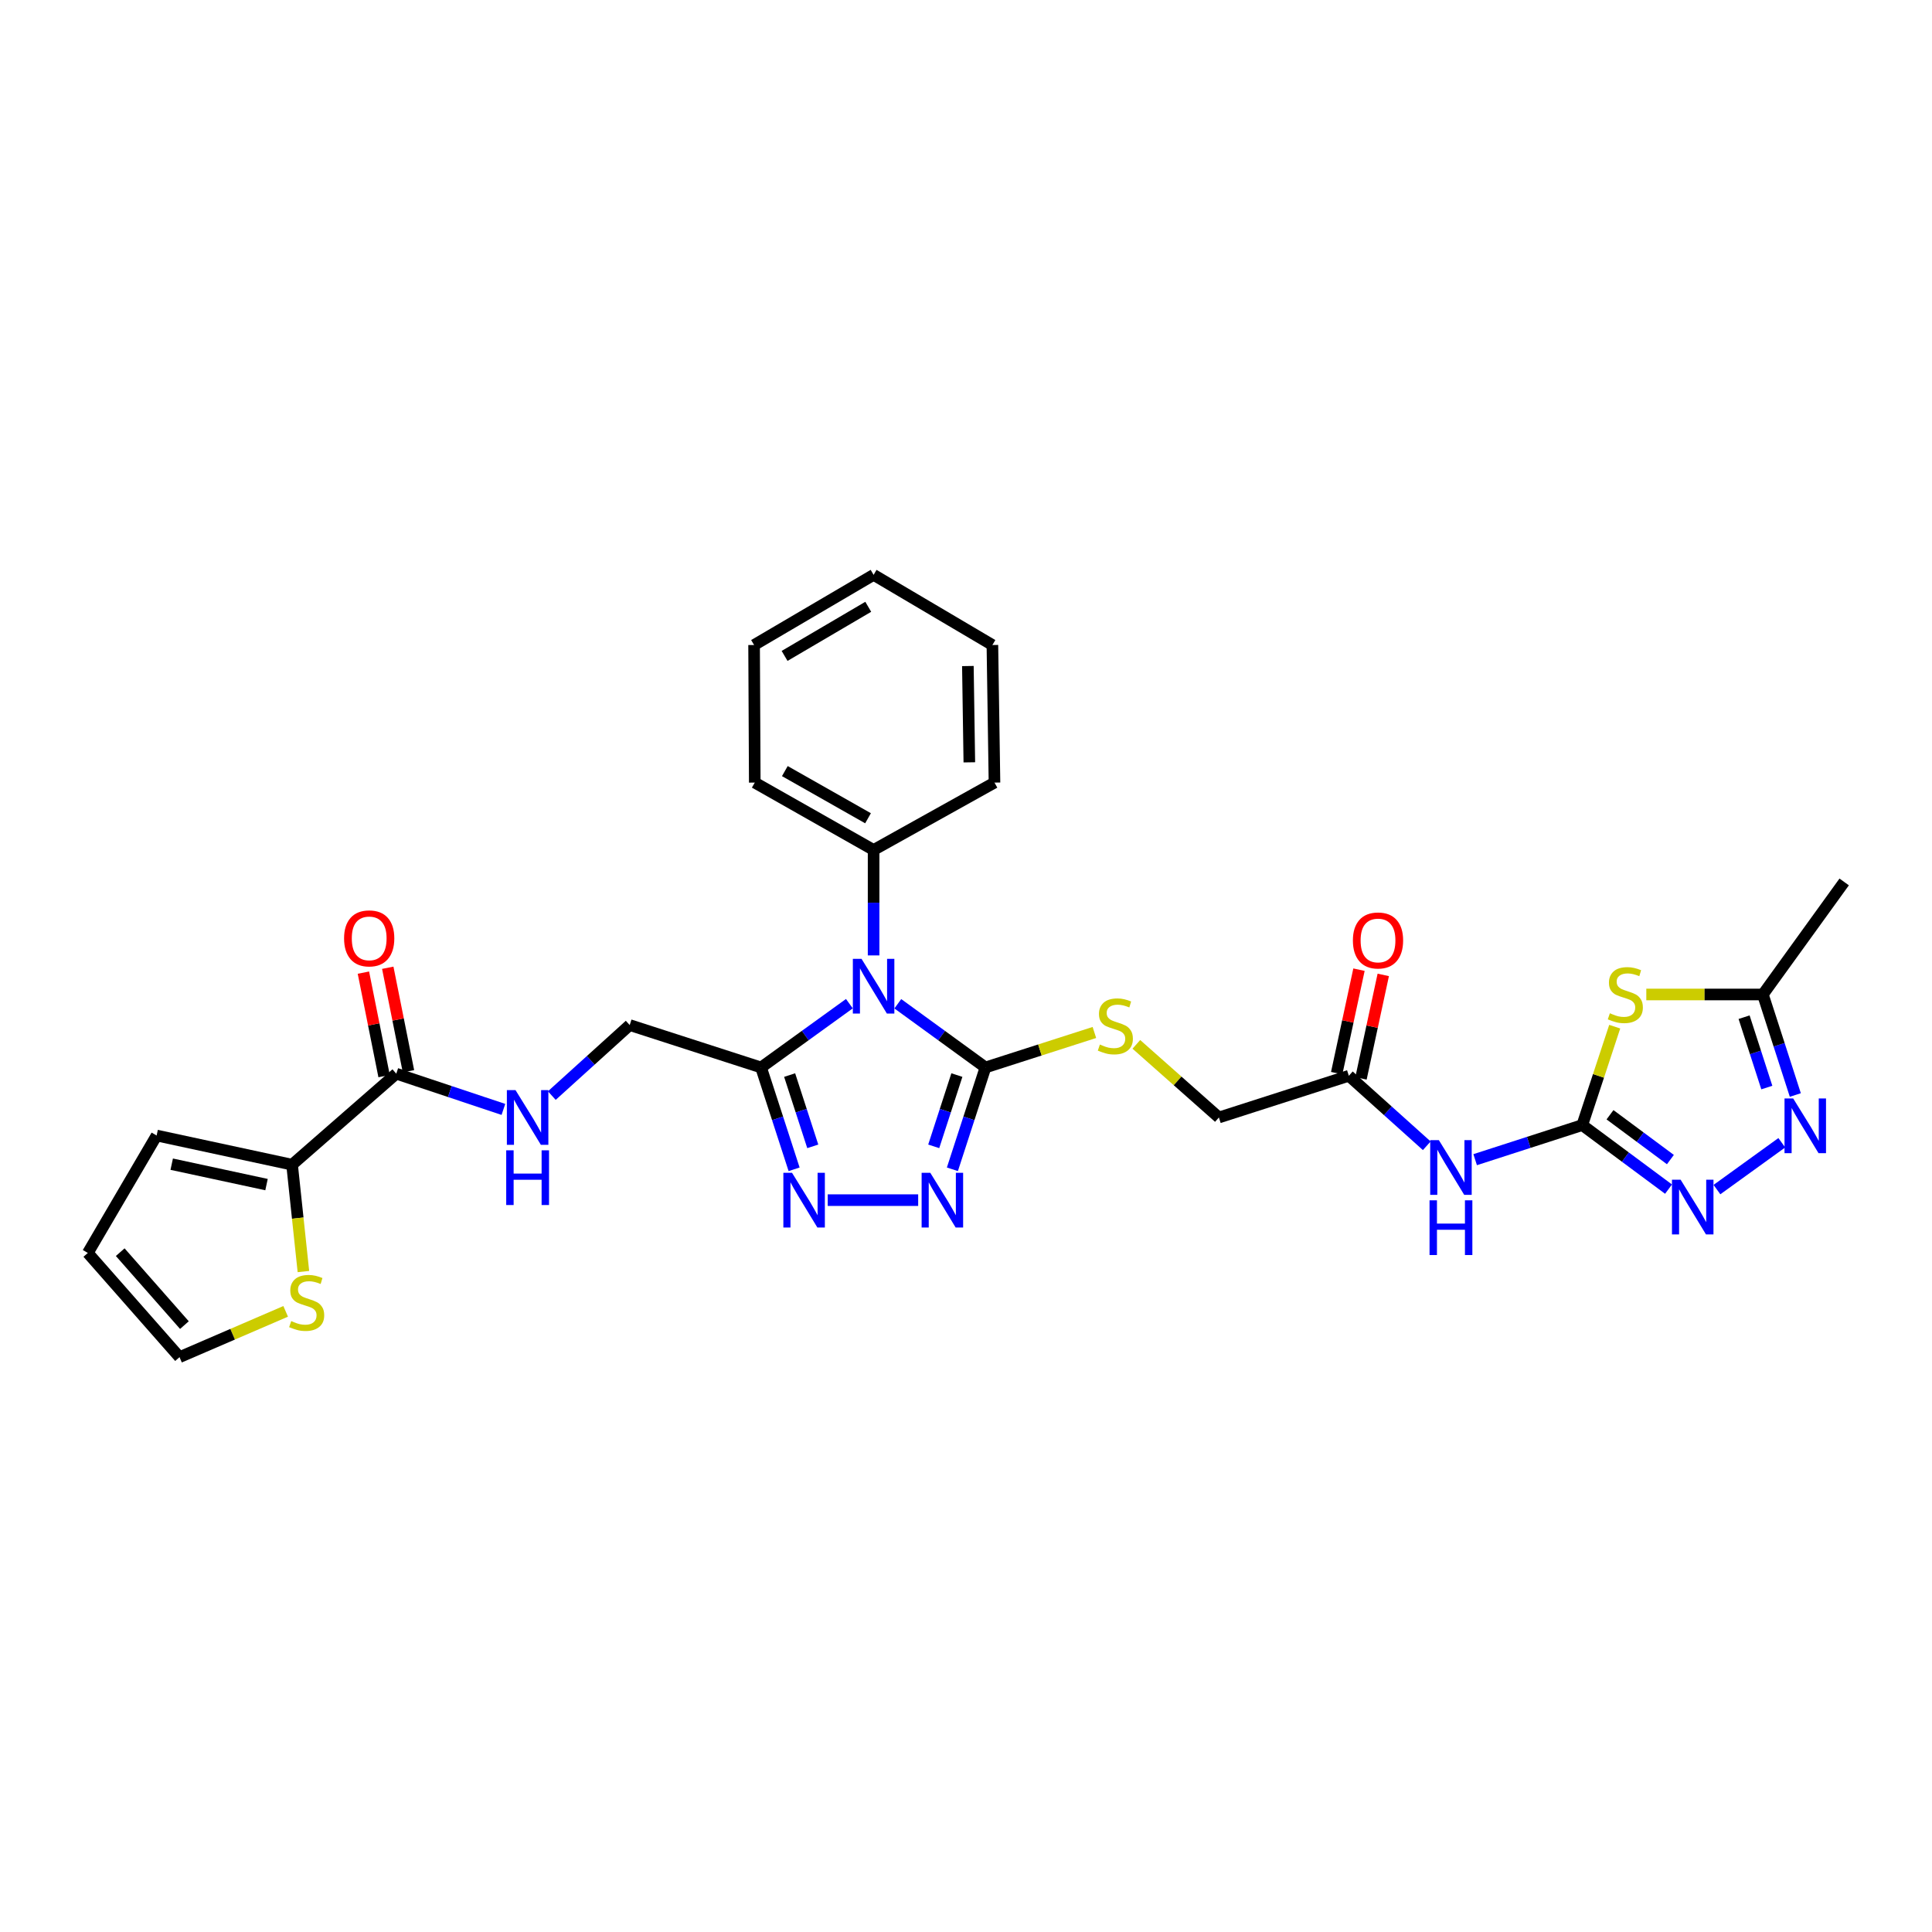 <?xml version='1.0' encoding='iso-8859-1'?>
<svg version='1.1' baseProfile='full'
              xmlns='http://www.w3.org/2000/svg'
                      xmlns:rdkit='http://www.rdkit.org/xml'
                      xmlns:xlink='http://www.w3.org/1999/xlink'
                  xml:space='preserve'
width='1000px' height='1000px' viewBox='0 0 1000 1000'>
<!-- END OF HEADER -->
<rect style='opacity:1.0;fill:#FFFFFF;stroke:none' width='1000' height='1000' x='0' y='0'> </rect>
<path class='bond-0' d='M 464.704,519.548 L 487.387,536.033' style='fill:none;fill-rule:evenodd;stroke:#0000FF;stroke-width:6px;stroke-linecap:butt;stroke-linejoin:miter;stroke-opacity:1' />
<path class='bond-0' d='M 487.387,536.033 L 510.071,552.518' style='fill:none;fill-rule:evenodd;stroke:#000000;stroke-width:6px;stroke-linecap:butt;stroke-linejoin:miter;stroke-opacity:1' />
<path class='bond-2' d='M 439.638,519.497 L 416.78,536.007' style='fill:none;fill-rule:evenodd;stroke:#0000FF;stroke-width:6px;stroke-linecap:butt;stroke-linejoin:miter;stroke-opacity:1' />
<path class='bond-2' d='M 416.78,536.007 L 393.922,552.518' style='fill:none;fill-rule:evenodd;stroke:#000000;stroke-width:6px;stroke-linecap:butt;stroke-linejoin:miter;stroke-opacity:1' />
<path class='bond-16' d='M 452.175,494.52 L 452.175,467.23' style='fill:none;fill-rule:evenodd;stroke:#0000FF;stroke-width:6px;stroke-linecap:butt;stroke-linejoin:miter;stroke-opacity:1' />
<path class='bond-16' d='M 452.175,467.23 L 452.175,439.94' style='fill:none;fill-rule:evenodd;stroke:#000000;stroke-width:6px;stroke-linecap:butt;stroke-linejoin:miter;stroke-opacity:1' />
<path class='bond-3' d='M 510.071,552.518 L 501.513,578.872' style='fill:none;fill-rule:evenodd;stroke:#000000;stroke-width:6px;stroke-linecap:butt;stroke-linejoin:miter;stroke-opacity:1' />
<path class='bond-3' d='M 501.513,578.872 L 492.956,605.226' style='fill:none;fill-rule:evenodd;stroke:#0000FF;stroke-width:6px;stroke-linecap:butt;stroke-linejoin:miter;stroke-opacity:1' />
<path class='bond-3' d='M 495.276,556.454 L 489.286,574.901' style='fill:none;fill-rule:evenodd;stroke:#000000;stroke-width:6px;stroke-linecap:butt;stroke-linejoin:miter;stroke-opacity:1' />
<path class='bond-3' d='M 489.286,574.901 L 483.296,593.349' style='fill:none;fill-rule:evenodd;stroke:#0000FF;stroke-width:6px;stroke-linecap:butt;stroke-linejoin:miter;stroke-opacity:1' />
<path class='bond-12' d='M 510.071,552.518 L 538.263,543.463' style='fill:none;fill-rule:evenodd;stroke:#000000;stroke-width:6px;stroke-linecap:butt;stroke-linejoin:miter;stroke-opacity:1' />
<path class='bond-12' d='M 538.263,543.463 L 566.456,534.409' style='fill:none;fill-rule:evenodd;stroke:#CCCC00;stroke-width:6px;stroke-linecap:butt;stroke-linejoin:miter;stroke-opacity:1' />
<path class='bond-1' d='M 818.977,582.344 L 791.256,591.296' style='fill:none;fill-rule:evenodd;stroke:#000000;stroke-width:6px;stroke-linecap:butt;stroke-linejoin:miter;stroke-opacity:1' />
<path class='bond-1' d='M 791.256,591.296 L 763.536,600.248' style='fill:none;fill-rule:evenodd;stroke:#0000FF;stroke-width:6px;stroke-linecap:butt;stroke-linejoin:miter;stroke-opacity:1' />
<path class='bond-5' d='M 818.977,582.344 L 827.376,556.873' style='fill:none;fill-rule:evenodd;stroke:#000000;stroke-width:6px;stroke-linecap:butt;stroke-linejoin:miter;stroke-opacity:1' />
<path class='bond-5' d='M 827.376,556.873 L 835.775,531.401' style='fill:none;fill-rule:evenodd;stroke:#CCCC00;stroke-width:6px;stroke-linecap:butt;stroke-linejoin:miter;stroke-opacity:1' />
<path class='bond-6' d='M 818.977,582.344 L 841.304,598.917' style='fill:none;fill-rule:evenodd;stroke:#000000;stroke-width:6px;stroke-linecap:butt;stroke-linejoin:miter;stroke-opacity:1' />
<path class='bond-6' d='M 841.304,598.917 L 863.631,615.49' style='fill:none;fill-rule:evenodd;stroke:#0000FF;stroke-width:6px;stroke-linecap:butt;stroke-linejoin:miter;stroke-opacity:1' />
<path class='bond-6' d='M 833.338,576.993 L 848.967,588.594' style='fill:none;fill-rule:evenodd;stroke:#000000;stroke-width:6px;stroke-linecap:butt;stroke-linejoin:miter;stroke-opacity:1' />
<path class='bond-6' d='M 848.967,588.594 L 864.596,600.195' style='fill:none;fill-rule:evenodd;stroke:#0000FF;stroke-width:6px;stroke-linecap:butt;stroke-linejoin:miter;stroke-opacity:1' />
<path class='bond-4' d='M 393.922,552.518 L 402.474,578.872' style='fill:none;fill-rule:evenodd;stroke:#000000;stroke-width:6px;stroke-linecap:butt;stroke-linejoin:miter;stroke-opacity:1' />
<path class='bond-4' d='M 402.474,578.872 L 411.026,605.226' style='fill:none;fill-rule:evenodd;stroke:#0000FF;stroke-width:6px;stroke-linecap:butt;stroke-linejoin:miter;stroke-opacity:1' />
<path class='bond-4' d='M 408.716,556.456 L 414.702,574.904' style='fill:none;fill-rule:evenodd;stroke:#000000;stroke-width:6px;stroke-linecap:butt;stroke-linejoin:miter;stroke-opacity:1' />
<path class='bond-4' d='M 414.702,574.904 L 420.689,593.352' style='fill:none;fill-rule:evenodd;stroke:#0000FF;stroke-width:6px;stroke-linecap:butt;stroke-linejoin:miter;stroke-opacity:1' />
<path class='bond-17' d='M 393.922,552.518 L 325.934,530.569' style='fill:none;fill-rule:evenodd;stroke:#000000;stroke-width:6px;stroke-linecap:butt;stroke-linejoin:miter;stroke-opacity:1' />
<path class='bond-30' d='M 475.243,621.191 L 428.422,621.191' style='fill:none;fill-rule:evenodd;stroke:#0000FF;stroke-width:6px;stroke-linecap:butt;stroke-linejoin:miter;stroke-opacity:1' />
<path class='bond-9' d='M 852.128,514.742 L 882.292,514.742' style='fill:none;fill-rule:evenodd;stroke:#CCCC00;stroke-width:6px;stroke-linecap:butt;stroke-linejoin:miter;stroke-opacity:1' />
<path class='bond-9' d='M 882.292,514.742 L 912.456,514.742' style='fill:none;fill-rule:evenodd;stroke:#000000;stroke-width:6px;stroke-linecap:butt;stroke-linejoin:miter;stroke-opacity:1' />
<path class='bond-7' d='M 888.688,615.73 L 922.254,591.49' style='fill:none;fill-rule:evenodd;stroke:#0000FF;stroke-width:6px;stroke-linecap:butt;stroke-linejoin:miter;stroke-opacity:1' />
<path class='bond-33' d='M 929.255,566.77 L 920.855,540.756' style='fill:none;fill-rule:evenodd;stroke:#0000FF;stroke-width:6px;stroke-linecap:butt;stroke-linejoin:miter;stroke-opacity:1' />
<path class='bond-33' d='M 920.855,540.756 L 912.456,514.742' style='fill:none;fill-rule:evenodd;stroke:#000000;stroke-width:6px;stroke-linecap:butt;stroke-linejoin:miter;stroke-opacity:1' />
<path class='bond-33' d='M 914.501,562.916 L 908.621,544.706' style='fill:none;fill-rule:evenodd;stroke:#0000FF;stroke-width:6px;stroke-linecap:butt;stroke-linejoin:miter;stroke-opacity:1' />
<path class='bond-33' d='M 908.621,544.706 L 902.741,526.496' style='fill:none;fill-rule:evenodd;stroke:#000000;stroke-width:6px;stroke-linecap:butt;stroke-linejoin:miter;stroke-opacity:1' />
<path class='bond-8' d='M 738.494,593.05 L 718.326,574.934' style='fill:none;fill-rule:evenodd;stroke:#0000FF;stroke-width:6px;stroke-linecap:butt;stroke-linejoin:miter;stroke-opacity:1' />
<path class='bond-8' d='M 718.326,574.934 L 698.157,556.817' style='fill:none;fill-rule:evenodd;stroke:#000000;stroke-width:6px;stroke-linecap:butt;stroke-linejoin:miter;stroke-opacity:1' />
<path class='bond-24' d='M 912.456,514.742 L 954.545,456.489' style='fill:none;fill-rule:evenodd;stroke:#000000;stroke-width:6px;stroke-linecap:butt;stroke-linejoin:miter;stroke-opacity:1' />
<path class='bond-10' d='M 205.114,555.739 L 232.839,564.984' style='fill:none;fill-rule:evenodd;stroke:#000000;stroke-width:6px;stroke-linecap:butt;stroke-linejoin:miter;stroke-opacity:1' />
<path class='bond-10' d='M 232.839,564.984 L 260.564,574.23' style='fill:none;fill-rule:evenodd;stroke:#0000FF;stroke-width:6px;stroke-linecap:butt;stroke-linejoin:miter;stroke-opacity:1' />
<path class='bond-11' d='M 205.114,555.739 L 151.175,602.843' style='fill:none;fill-rule:evenodd;stroke:#000000;stroke-width:6px;stroke-linecap:butt;stroke-linejoin:miter;stroke-opacity:1' />
<path class='bond-20' d='M 211.418,554.478 L 206.062,527.694' style='fill:none;fill-rule:evenodd;stroke:#000000;stroke-width:6px;stroke-linecap:butt;stroke-linejoin:miter;stroke-opacity:1' />
<path class='bond-20' d='M 206.062,527.694 L 200.706,500.91' style='fill:none;fill-rule:evenodd;stroke:#FF0000;stroke-width:6px;stroke-linecap:butt;stroke-linejoin:miter;stroke-opacity:1' />
<path class='bond-20' d='M 198.811,556.999 L 193.455,530.215' style='fill:none;fill-rule:evenodd;stroke:#000000;stroke-width:6px;stroke-linecap:butt;stroke-linejoin:miter;stroke-opacity:1' />
<path class='bond-20' d='M 193.455,530.215 L 188.099,503.43' style='fill:none;fill-rule:evenodd;stroke:#FF0000;stroke-width:6px;stroke-linecap:butt;stroke-linejoin:miter;stroke-opacity:1' />
<path class='bond-15' d='M 151.175,602.843 L 154.11,630.499' style='fill:none;fill-rule:evenodd;stroke:#000000;stroke-width:6px;stroke-linecap:butt;stroke-linejoin:miter;stroke-opacity:1' />
<path class='bond-15' d='M 154.11,630.499 L 157.044,658.155' style='fill:none;fill-rule:evenodd;stroke:#CCCC00;stroke-width:6px;stroke-linecap:butt;stroke-linejoin:miter;stroke-opacity:1' />
<path class='bond-18' d='M 151.175,602.843 L 81.066,587.744' style='fill:none;fill-rule:evenodd;stroke:#000000;stroke-width:6px;stroke-linecap:butt;stroke-linejoin:miter;stroke-opacity:1' />
<path class='bond-18' d='M 137.952,613.146 L 88.876,602.576' style='fill:none;fill-rule:evenodd;stroke:#000000;stroke-width:6px;stroke-linecap:butt;stroke-linejoin:miter;stroke-opacity:1' />
<path class='bond-23' d='M 588.172,540.556 L 609.535,559.483' style='fill:none;fill-rule:evenodd;stroke:#CCCC00;stroke-width:6px;stroke-linecap:butt;stroke-linejoin:miter;stroke-opacity:1' />
<path class='bond-23' d='M 609.535,559.483 L 630.898,578.409' style='fill:none;fill-rule:evenodd;stroke:#000000;stroke-width:6px;stroke-linecap:butt;stroke-linejoin:miter;stroke-opacity:1' />
<path class='bond-13' d='M 698.157,556.817 L 630.898,578.409' style='fill:none;fill-rule:evenodd;stroke:#000000;stroke-width:6px;stroke-linecap:butt;stroke-linejoin:miter;stroke-opacity:1' />
<path class='bond-22' d='M 704.441,558.171 L 710.208,531.389' style='fill:none;fill-rule:evenodd;stroke:#000000;stroke-width:6px;stroke-linecap:butt;stroke-linejoin:miter;stroke-opacity:1' />
<path class='bond-22' d='M 710.208,531.389 L 715.975,504.607' style='fill:none;fill-rule:evenodd;stroke:#FF0000;stroke-width:6px;stroke-linecap:butt;stroke-linejoin:miter;stroke-opacity:1' />
<path class='bond-22' d='M 691.873,555.464 L 697.64,528.682' style='fill:none;fill-rule:evenodd;stroke:#000000;stroke-width:6px;stroke-linecap:butt;stroke-linejoin:miter;stroke-opacity:1' />
<path class='bond-22' d='M 697.64,528.682 L 703.407,501.901' style='fill:none;fill-rule:evenodd;stroke:#FF0000;stroke-width:6px;stroke-linecap:butt;stroke-linejoin:miter;stroke-opacity:1' />
<path class='bond-14' d='M 285.617,567.071 L 305.776,548.82' style='fill:none;fill-rule:evenodd;stroke:#0000FF;stroke-width:6px;stroke-linecap:butt;stroke-linejoin:miter;stroke-opacity:1' />
<path class='bond-14' d='M 305.776,548.82 L 325.934,530.569' style='fill:none;fill-rule:evenodd;stroke:#000000;stroke-width:6px;stroke-linecap:butt;stroke-linejoin:miter;stroke-opacity:1' />
<path class='bond-19' d='M 147.86,678.756 L 120.391,690.606' style='fill:none;fill-rule:evenodd;stroke:#CCCC00;stroke-width:6px;stroke-linecap:butt;stroke-linejoin:miter;stroke-opacity:1' />
<path class='bond-19' d='M 120.391,690.606 L 92.922,702.457' style='fill:none;fill-rule:evenodd;stroke:#000000;stroke-width:6px;stroke-linecap:butt;stroke-linejoin:miter;stroke-opacity:1' />
<path class='bond-25' d='M 452.175,439.94 L 390.665,405.071' style='fill:none;fill-rule:evenodd;stroke:#000000;stroke-width:6px;stroke-linecap:butt;stroke-linejoin:miter;stroke-opacity:1' />
<path class='bond-25' d='M 449.289,423.526 L 406.232,399.117' style='fill:none;fill-rule:evenodd;stroke:#000000;stroke-width:6px;stroke-linecap:butt;stroke-linejoin:miter;stroke-opacity:1' />
<path class='bond-26' d='M 452.175,439.94 L 514.742,405.071' style='fill:none;fill-rule:evenodd;stroke:#000000;stroke-width:6px;stroke-linecap:butt;stroke-linejoin:miter;stroke-opacity:1' />
<path class='bond-21' d='M 81.066,587.744 L 45.455,648.525' style='fill:none;fill-rule:evenodd;stroke:#000000;stroke-width:6px;stroke-linecap:butt;stroke-linejoin:miter;stroke-opacity:1' />
<path class='bond-32' d='M 92.922,702.457 L 45.455,648.525' style='fill:none;fill-rule:evenodd;stroke:#000000;stroke-width:6px;stroke-linecap:butt;stroke-linejoin:miter;stroke-opacity:1' />
<path class='bond-32' d='M 95.453,685.873 L 62.225,648.121' style='fill:none;fill-rule:evenodd;stroke:#000000;stroke-width:6px;stroke-linecap:butt;stroke-linejoin:miter;stroke-opacity:1' />
<path class='bond-28' d='M 390.665,405.071 L 390.315,333.862' style='fill:none;fill-rule:evenodd;stroke:#000000;stroke-width:6px;stroke-linecap:butt;stroke-linejoin:miter;stroke-opacity:1' />
<path class='bond-27' d='M 514.742,405.071 L 513.663,333.862' style='fill:none;fill-rule:evenodd;stroke:#000000;stroke-width:6px;stroke-linecap:butt;stroke-linejoin:miter;stroke-opacity:1' />
<path class='bond-27' d='M 501.725,394.585 L 500.97,344.738' style='fill:none;fill-rule:evenodd;stroke:#000000;stroke-width:6px;stroke-linecap:butt;stroke-linejoin:miter;stroke-opacity:1' />
<path class='bond-29' d='M 513.663,333.862 L 452.175,297.543' style='fill:none;fill-rule:evenodd;stroke:#000000;stroke-width:6px;stroke-linecap:butt;stroke-linejoin:miter;stroke-opacity:1' />
<path class='bond-31' d='M 390.315,333.862 L 452.175,297.543' style='fill:none;fill-rule:evenodd;stroke:#000000;stroke-width:6px;stroke-linecap:butt;stroke-linejoin:miter;stroke-opacity:1' />
<path class='bond-31' d='M 406.103,339.501 L 449.405,314.078' style='fill:none;fill-rule:evenodd;stroke:#000000;stroke-width:6px;stroke-linecap:butt;stroke-linejoin:miter;stroke-opacity:1' />
<path  class='atom-0' d='M 445.915 496.282
L 455.195 511.282
Q 456.115 512.762, 457.595 515.442
Q 459.075 518.122, 459.155 518.282
L 459.155 496.282
L 462.915 496.282
L 462.915 524.602
L 459.035 524.602
L 449.075 508.202
Q 447.915 506.282, 446.675 504.082
Q 445.475 501.882, 445.115 501.202
L 445.115 524.602
L 441.435 524.602
L 441.435 496.282
L 445.915 496.282
' fill='#0000FF'/>
<path  class='atom-4' d='M 481.512 607.031
L 490.792 622.031
Q 491.712 623.511, 493.192 626.191
Q 494.672 628.871, 494.752 629.031
L 494.752 607.031
L 498.512 607.031
L 498.512 635.351
L 494.632 635.351
L 484.672 618.951
Q 483.512 617.031, 482.272 614.831
Q 481.072 612.631, 480.712 611.951
L 480.712 635.351
L 477.032 635.351
L 477.032 607.031
L 481.512 607.031
' fill='#0000FF'/>
<path  class='atom-5' d='M 409.946 607.031
L 419.226 622.031
Q 420.146 623.511, 421.626 626.191
Q 423.106 628.871, 423.186 629.031
L 423.186 607.031
L 426.946 607.031
L 426.946 635.351
L 423.066 635.351
L 413.106 618.951
Q 411.946 617.031, 410.706 614.831
Q 409.506 612.631, 409.146 611.951
L 409.146 635.351
L 405.466 635.351
L 405.466 607.031
L 409.946 607.031
' fill='#0000FF'/>
<path  class='atom-6' d='M 833.268 524.462
Q 833.588 524.582, 834.908 525.142
Q 836.228 525.702, 837.668 526.062
Q 839.148 526.382, 840.588 526.382
Q 843.268 526.382, 844.828 525.102
Q 846.388 523.782, 846.388 521.502
Q 846.388 519.942, 845.588 518.982
Q 844.828 518.022, 843.628 517.502
Q 842.428 516.982, 840.428 516.382
Q 837.908 515.622, 836.388 514.902
Q 834.908 514.182, 833.828 512.662
Q 832.788 511.142, 832.788 508.582
Q 832.788 505.022, 835.188 502.822
Q 837.628 500.622, 842.428 500.622
Q 845.708 500.622, 849.428 502.182
L 848.508 505.262
Q 845.108 503.862, 842.548 503.862
Q 839.788 503.862, 838.268 505.022
Q 836.748 506.142, 836.788 508.102
Q 836.788 509.622, 837.548 510.542
Q 838.348 511.462, 839.468 511.982
Q 840.628 512.502, 842.548 513.102
Q 845.108 513.902, 846.628 514.702
Q 848.148 515.502, 849.228 517.142
Q 850.348 518.742, 850.348 521.502
Q 850.348 525.422, 847.708 527.542
Q 845.108 529.622, 840.748 529.622
Q 838.228 529.622, 836.308 529.062
Q 834.428 528.542, 832.188 527.622
L 833.268 524.462
' fill='#CCCC00'/>
<path  class='atom-7' d='M 869.891 610.624
L 879.171 625.624
Q 880.091 627.104, 881.571 629.784
Q 883.051 632.464, 883.131 632.624
L 883.131 610.624
L 886.891 610.624
L 886.891 638.944
L 883.011 638.944
L 873.051 622.544
Q 871.891 620.624, 870.651 618.424
Q 869.451 616.224, 869.091 615.544
L 869.091 638.944
L 865.411 638.944
L 865.411 610.624
L 869.891 610.624
' fill='#0000FF'/>
<path  class='atom-8' d='M 928.144 568.555
L 937.424 583.555
Q 938.344 585.035, 939.824 587.715
Q 941.304 590.395, 941.384 590.555
L 941.384 568.555
L 945.144 568.555
L 945.144 596.875
L 941.264 596.875
L 931.304 580.475
Q 930.144 578.555, 928.904 576.355
Q 927.704 574.155, 927.344 573.475
L 927.344 596.875
L 923.664 596.875
L 923.664 568.555
L 928.144 568.555
' fill='#0000FF'/>
<path  class='atom-9' d='M 744.75 590.132
L 754.03 605.132
Q 754.95 606.612, 756.43 609.292
Q 757.91 611.972, 757.99 612.132
L 757.99 590.132
L 761.75 590.132
L 761.75 618.452
L 757.87 618.452
L 747.91 602.052
Q 746.75 600.132, 745.51 597.932
Q 744.31 595.732, 743.95 595.052
L 743.95 618.452
L 740.27 618.452
L 740.27 590.132
L 744.75 590.132
' fill='#0000FF'/>
<path  class='atom-9' d='M 739.93 621.284
L 743.77 621.284
L 743.77 633.324
L 758.25 633.324
L 758.25 621.284
L 762.09 621.284
L 762.09 649.604
L 758.25 649.604
L 758.25 636.524
L 743.77 636.524
L 743.77 649.604
L 739.93 649.604
L 739.93 621.284
' fill='#0000FF'/>
<path  class='atom-13' d='M 569.302 540.646
Q 569.622 540.766, 570.942 541.326
Q 572.262 541.886, 573.702 542.246
Q 575.182 542.566, 576.622 542.566
Q 579.302 542.566, 580.862 541.286
Q 582.422 539.966, 582.422 537.686
Q 582.422 536.126, 581.622 535.166
Q 580.862 534.206, 579.662 533.686
Q 578.462 533.166, 576.462 532.566
Q 573.942 531.806, 572.422 531.086
Q 570.942 530.366, 569.862 528.846
Q 568.822 527.326, 568.822 524.766
Q 568.822 521.206, 571.222 519.006
Q 573.662 516.806, 578.462 516.806
Q 581.742 516.806, 585.462 518.366
L 584.542 521.446
Q 581.142 520.046, 578.582 520.046
Q 575.822 520.046, 574.302 521.206
Q 572.782 522.326, 572.822 524.286
Q 572.822 525.806, 573.582 526.726
Q 574.382 527.646, 575.502 528.166
Q 576.662 528.686, 578.582 529.286
Q 581.142 530.086, 582.662 530.886
Q 584.182 531.686, 585.262 533.326
Q 586.382 534.926, 586.382 537.686
Q 586.382 541.606, 583.742 543.726
Q 581.142 545.806, 576.782 545.806
Q 574.262 545.806, 572.342 545.246
Q 570.462 544.726, 568.222 543.806
L 569.302 540.646
' fill='#CCCC00'/>
<path  class='atom-15' d='M 266.835 564.249
L 276.115 579.249
Q 277.035 580.729, 278.515 583.409
Q 279.995 586.089, 280.075 586.249
L 280.075 564.249
L 283.835 564.249
L 283.835 592.569
L 279.955 592.569
L 269.995 576.169
Q 268.835 574.249, 267.595 572.049
Q 266.395 569.849, 266.035 569.169
L 266.035 592.569
L 262.355 592.569
L 262.355 564.249
L 266.835 564.249
' fill='#0000FF'/>
<path  class='atom-15' d='M 262.015 595.401
L 265.855 595.401
L 265.855 607.441
L 280.335 607.441
L 280.335 595.401
L 284.175 595.401
L 284.175 623.721
L 280.335 623.721
L 280.335 610.641
L 265.855 610.641
L 265.855 623.721
L 262.015 623.721
L 262.015 595.401
' fill='#0000FF'/>
<path  class='atom-16' d='M 150.732 683.786
Q 151.052 683.906, 152.372 684.466
Q 153.692 685.026, 155.132 685.386
Q 156.612 685.706, 158.052 685.706
Q 160.732 685.706, 162.292 684.426
Q 163.852 683.106, 163.852 680.826
Q 163.852 679.266, 163.052 678.306
Q 162.292 677.346, 161.092 676.826
Q 159.892 676.306, 157.892 675.706
Q 155.372 674.946, 153.852 674.226
Q 152.372 673.506, 151.292 671.986
Q 150.252 670.466, 150.252 667.906
Q 150.252 664.346, 152.652 662.146
Q 155.092 659.946, 159.892 659.946
Q 163.172 659.946, 166.892 661.506
L 165.972 664.586
Q 162.572 663.186, 160.012 663.186
Q 157.252 663.186, 155.732 664.346
Q 154.212 665.466, 154.252 667.426
Q 154.252 668.946, 155.012 669.866
Q 155.812 670.786, 156.932 671.306
Q 158.092 671.826, 160.012 672.426
Q 162.572 673.226, 164.092 674.026
Q 165.612 674.826, 166.692 676.466
Q 167.812 678.066, 167.812 680.826
Q 167.812 684.746, 165.172 686.866
Q 162.572 688.946, 158.212 688.946
Q 155.692 688.946, 153.772 688.386
Q 151.892 687.866, 149.652 686.946
L 150.732 683.786
' fill='#CCCC00'/>
<path  class='atom-21' d='M 178.094 485.702
Q 178.094 478.902, 181.454 475.102
Q 184.814 471.302, 191.094 471.302
Q 197.374 471.302, 200.734 475.102
Q 204.094 478.902, 204.094 485.702
Q 204.094 492.582, 200.694 496.502
Q 197.294 500.382, 191.094 500.382
Q 184.854 500.382, 181.454 496.502
Q 178.094 492.622, 178.094 485.702
M 191.094 497.182
Q 195.414 497.182, 197.734 494.302
Q 200.094 491.382, 200.094 485.702
Q 200.094 480.142, 197.734 477.342
Q 195.414 474.502, 191.094 474.502
Q 186.774 474.502, 184.414 477.302
Q 182.094 480.102, 182.094 485.702
Q 182.094 491.422, 184.414 494.302
Q 186.774 497.182, 191.094 497.182
' fill='#FF0000'/>
<path  class='atom-23' d='M 700.256 486.781
Q 700.256 479.981, 703.616 476.181
Q 706.976 472.381, 713.256 472.381
Q 719.536 472.381, 722.896 476.181
Q 726.256 479.981, 726.256 486.781
Q 726.256 493.661, 722.856 497.581
Q 719.456 501.461, 713.256 501.461
Q 707.016 501.461, 703.616 497.581
Q 700.256 493.701, 700.256 486.781
M 713.256 498.261
Q 717.576 498.261, 719.896 495.381
Q 722.256 492.461, 722.256 486.781
Q 722.256 481.221, 719.896 478.421
Q 717.576 475.581, 713.256 475.581
Q 708.936 475.581, 706.576 478.381
Q 704.256 481.181, 704.256 486.781
Q 704.256 492.501, 706.576 495.381
Q 708.936 498.261, 713.256 498.261
' fill='#FF0000'/>
</svg>
